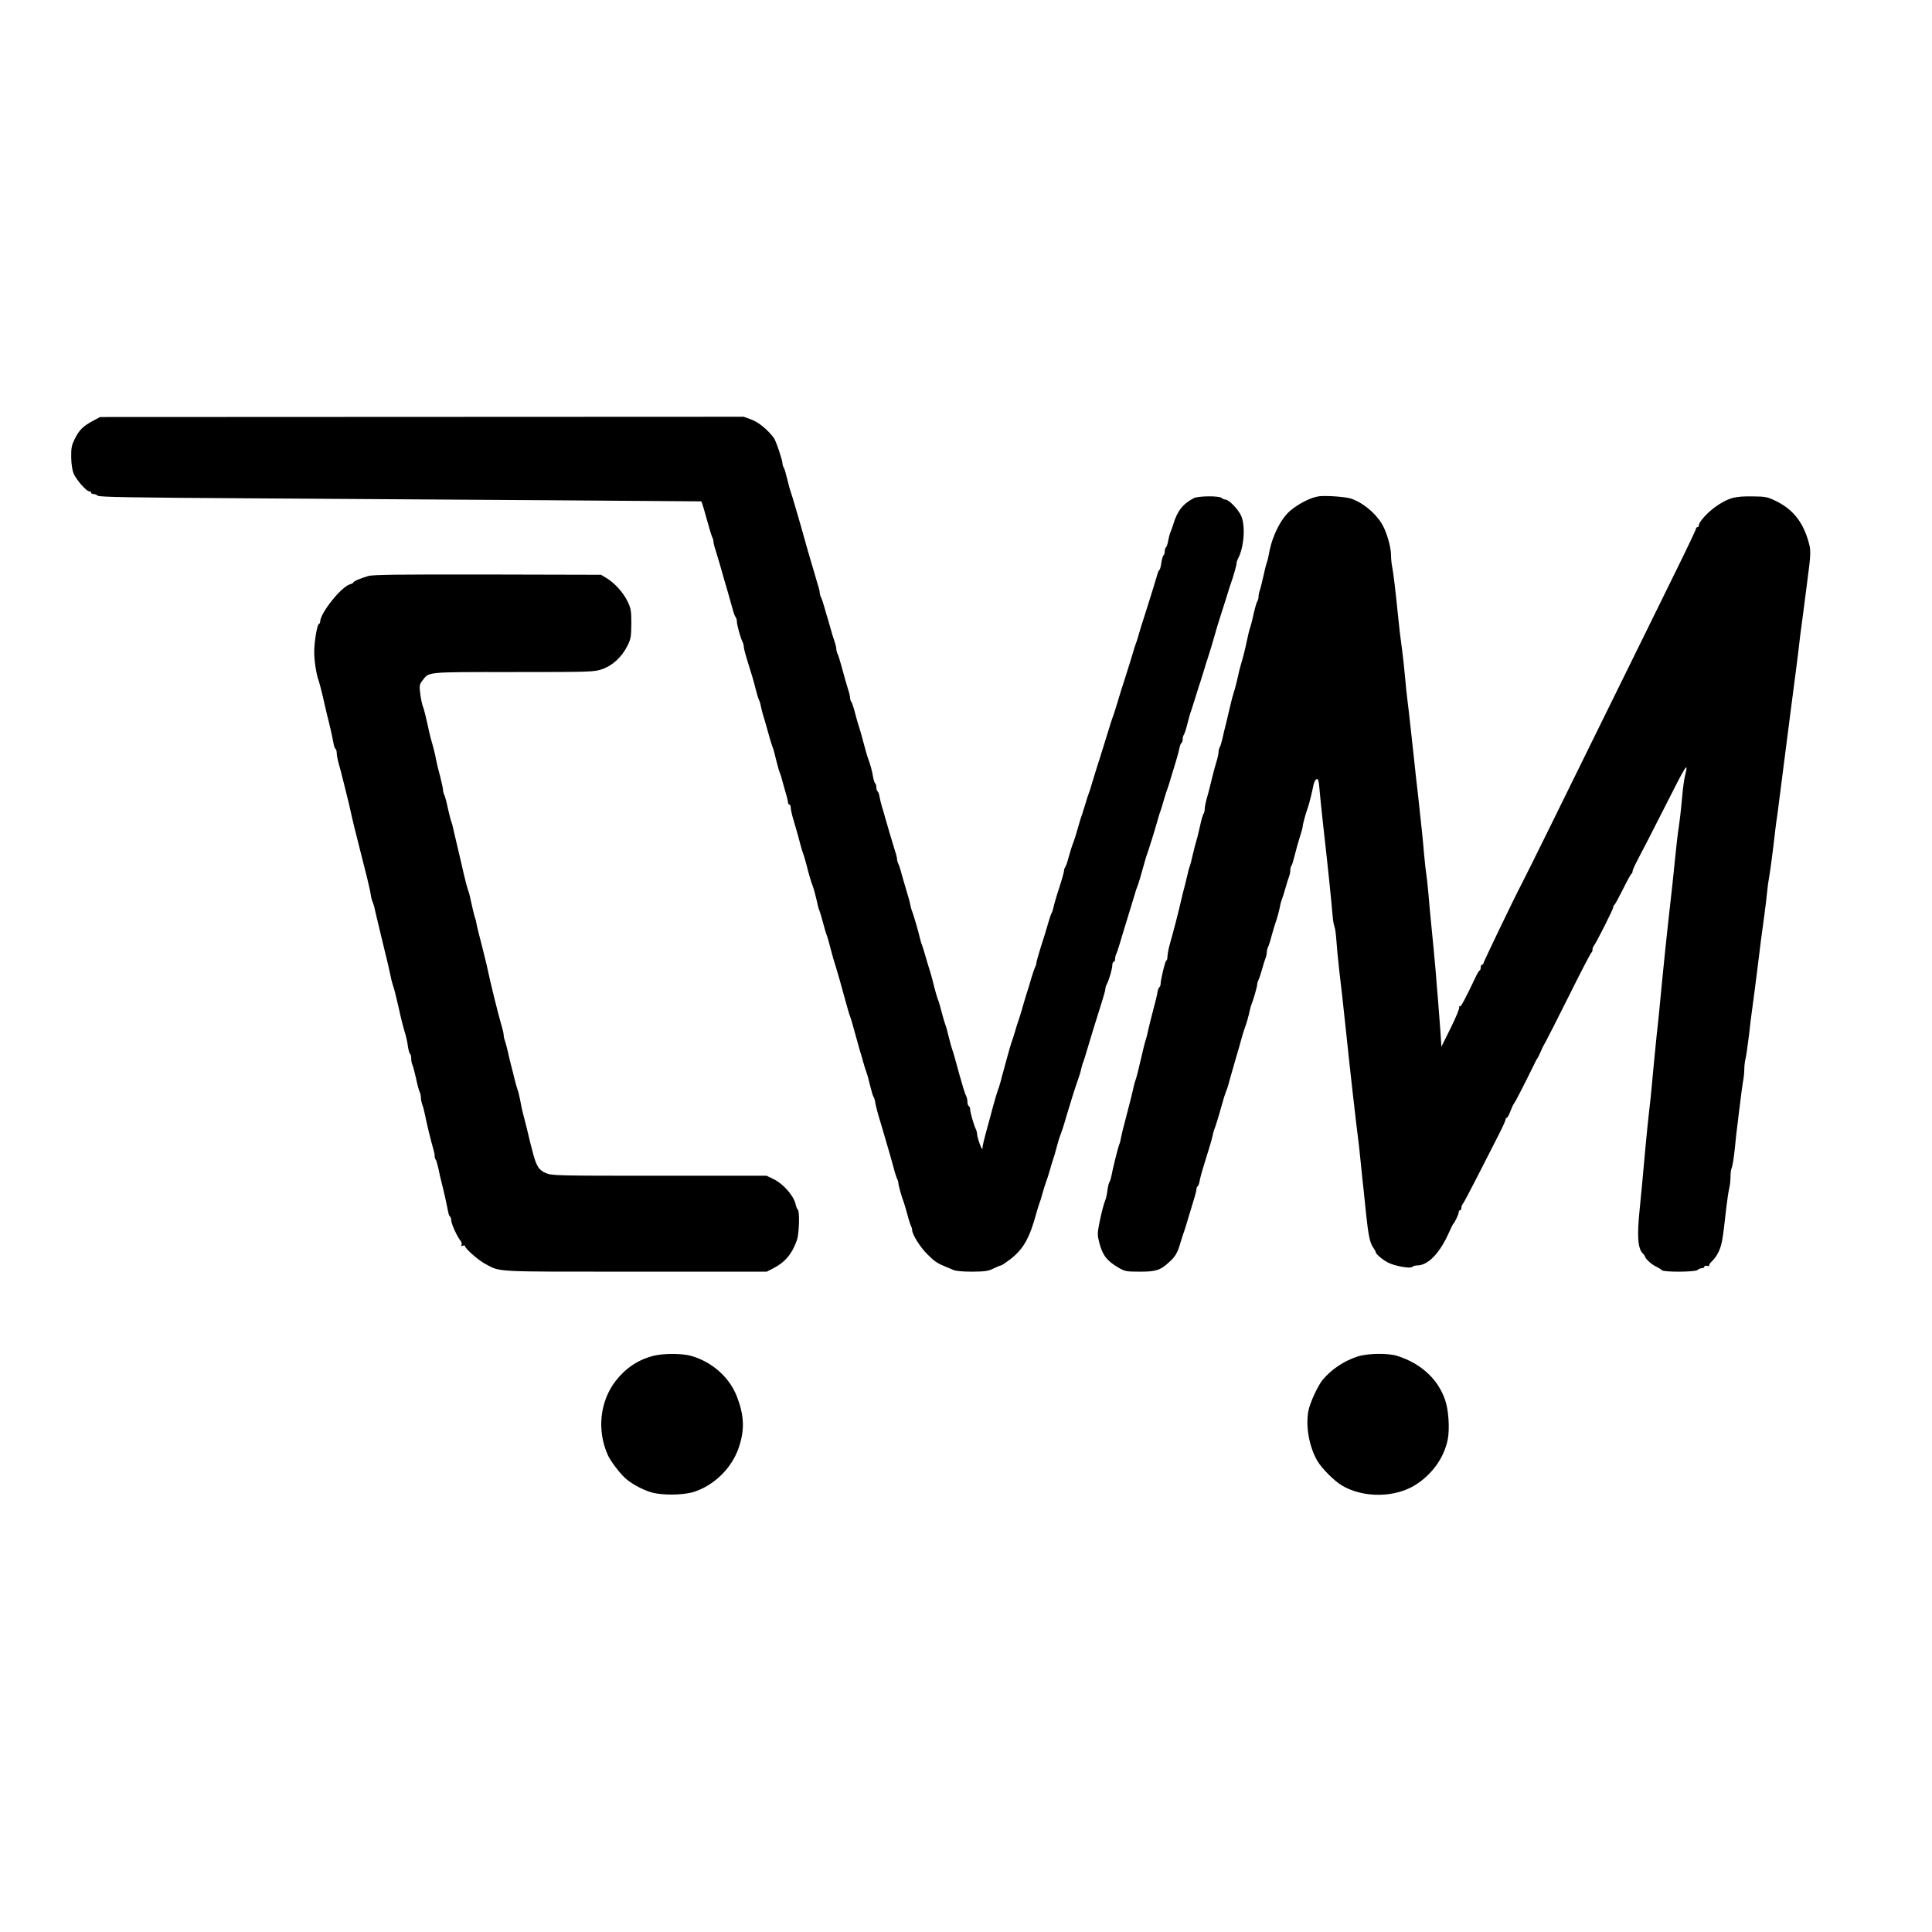 <?xml version="1.0" standalone="no"?>
<!DOCTYPE svg PUBLIC "-//W3C//DTD SVG 20010904//EN"
 "http://www.w3.org/TR/2001/REC-SVG-20010904/DTD/svg10.dtd">
<svg version="1.0" xmlns="http://www.w3.org/2000/svg"
 width="1400pt" height="1400pt" viewBox="0 0 1400 1400"
 preserveAspectRatio="xMidYMid meet">
<g transform="translate(0,1400) scale(0.1,-0.1)"
fill="#000000" stroke="none">
<path d="M671 10949 c-71 -39 -96 -64 -129 -129 -23 -47 -27 -66 -26 -135 1
-50 8 -94 18 -118 20 -45 92 -127 112 -127 8 0 14 -4 14 -10 0 -5 8 -10 18
-10 10 0 24 -6 30 -12 10 -10 251 -14 1100 -19 598 -4 1579 -10 2180 -14
l1094 -8 8 -21 c4 -12 20 -66 35 -121 15 -55 31 -108 36 -117 5 -10 9 -24 9
-33 0 -8 6 -34 14 -57 7 -24 21 -70 31 -103 9 -33 25 -87 34 -120 10 -33 26
-87 35 -120 9 -33 22 -78 28 -100 6 -22 15 -44 20 -49 4 -6 8 -20 8 -32 0 -24
27 -119 41 -146 5 -10 9 -26 9 -36 0 -9 11 -53 25 -97 41 -132 43 -138 60
-205 9 -36 20 -72 24 -80 5 -9 12 -31 15 -50 4 -19 11 -46 15 -60 5 -14 14
-45 21 -70 23 -85 41 -145 49 -165 5 -11 17 -54 26 -95 10 -41 22 -82 26 -90
4 -8 12 -33 17 -55 6 -22 18 -63 26 -92 9 -28 16 -59 16 -67 0 -9 5 -16 10
-16 6 0 10 -10 10 -23 0 -12 9 -54 21 -92 28 -96 36 -123 49 -175 7 -25 15
-54 20 -65 4 -11 16 -49 25 -85 18 -73 34 -125 46 -155 8 -22 27 -95 35 -135
3 -14 9 -34 14 -45 4 -11 16 -49 25 -85 9 -36 21 -74 25 -85 5 -11 16 -49 25
-85 15 -60 31 -114 43 -150 6 -18 43 -147 72 -255 12 -44 25 -89 30 -100 7
-18 23 -74 52 -180 6 -22 14 -51 18 -65 5 -14 16 -52 25 -85 9 -33 21 -69 25
-80 5 -11 16 -54 26 -95 10 -41 21 -77 25 -80 3 -3 9 -22 12 -43 3 -21 22 -91
42 -155 19 -64 40 -135 46 -157 6 -22 15 -51 19 -65 4 -14 15 -54 25 -90 9
-36 21 -73 26 -82 5 -10 9 -24 9 -32 0 -14 25 -104 40 -141 4 -11 15 -49 25
-85 9 -36 21 -73 26 -82 5 -10 9 -24 9 -32 0 -31 58 -124 111 -176 52 -52 72
-65 134 -90 14 -5 37 -16 52 -22 16 -8 68 -13 137 -13 94 1 118 4 155 23 25
12 49 22 54 22 5 0 35 20 68 45 95 74 140 153 189 335 7 25 16 54 20 65 5 11
16 47 25 80 9 33 21 69 25 80 5 11 16 47 26 80 9 33 20 69 24 80 4 11 16 49
25 85 9 36 21 74 25 85 10 24 34 96 47 145 24 82 67 219 84 265 10 28 21 64
24 80 4 17 10 39 15 50 4 11 16 47 25 80 20 68 73 241 110 357 14 43 25 84 25
93 0 8 4 23 10 33 16 29 40 111 40 137 0 14 5 25 10 25 6 0 10 9 10 20 0 11 4
28 9 38 5 9 16 44 26 77 10 33 23 78 30 100 13 41 59 191 78 255 5 19 13 44
18 55 9 21 33 102 51 170 6 22 14 49 18 60 11 28 55 169 75 240 9 33 20 69 25
80 4 11 15 47 24 80 10 33 21 69 26 80 4 11 16 47 25 80 10 33 26 86 36 118
10 32 21 74 25 93 3 19 10 37 15 40 5 3 9 15 9 28 0 12 4 26 8 31 5 6 17 42
26 80 10 39 21 79 26 90 4 11 20 61 35 110 15 50 31 99 35 110 4 11 15 47 25
80 9 33 21 69 25 80 4 11 17 53 29 93 12 39 30 105 42 145 12 39 25 81 29 92
4 11 20 61 35 110 15 50 31 99 35 110 15 40 40 128 40 141 0 8 4 22 9 32 47
85 58 249 22 320 -25 49 -88 112 -111 112 -9 0 -21 5 -28 12 -16 16 -170 15
-202 -2 -80 -42 -120 -93 -150 -195 -7 -22 -16 -47 -20 -55 -4 -9 -11 -35 -15
-58 -4 -23 -11 -44 -16 -48 -5 -3 -9 -16 -9 -29 0 -13 -4 -26 -9 -29 -5 -4
-12 -29 -16 -56 -4 -28 -10 -50 -14 -50 -4 0 -12 -21 -19 -47 -7 -27 -40 -131
-72 -233 -33 -102 -62 -196 -65 -210 -4 -14 -10 -34 -15 -45 -4 -11 -16 -47
-25 -80 -10 -33 -32 -105 -50 -160 -18 -55 -45 -140 -59 -190 -15 -49 -31 -99
-36 -110 -4 -11 -15 -45 -24 -75 -9 -30 -36 -116 -59 -190 -24 -74 -51 -162
-61 -195 -9 -33 -21 -69 -25 -80 -5 -11 -17 -47 -26 -80 -10 -33 -21 -69 -25
-80 -5 -11 -16 -47 -25 -80 -17 -61 -31 -104 -45 -140 -4 -11 -16 -49 -26 -85
-9 -36 -21 -69 -26 -75 -4 -5 -8 -16 -8 -25 0 -9 -15 -63 -34 -121 -19 -57
-37 -120 -41 -139 -4 -19 -10 -39 -14 -45 -4 -5 -16 -39 -26 -75 -10 -36 -33
-112 -52 -169 -18 -58 -33 -111 -33 -118 0 -7 -4 -21 -9 -31 -5 -9 -17 -44
-27 -77 -9 -33 -25 -85 -35 -115 -9 -30 -25 -82 -34 -115 -9 -33 -21 -69 -25
-80 -4 -11 -16 -47 -25 -80 -10 -33 -21 -69 -26 -80 -4 -11 -17 -56 -29 -100
-12 -44 -25 -93 -30 -110 -5 -16 -14 -50 -20 -75 -7 -25 -16 -54 -21 -65 -4
-11 -20 -63 -34 -115 -14 -52 -29 -111 -35 -130 -34 -124 -40 -151 -41 -172 0
-26 -38 75 -39 105 0 9 -4 25 -9 35 -13 25 -41 121 -41 143 0 10 -4 21 -10 24
-5 3 -10 17 -10 31 0 13 -4 32 -9 42 -9 16 -27 76 -51 162 -28 105 -43 157
-50 175 -4 11 -16 52 -25 90 -9 39 -20 79 -25 90 -4 11 -16 49 -25 85 -9 36
-20 74 -24 85 -9 21 -24 71 -42 145 -6 25 -17 63 -24 85 -7 22 -21 67 -30 100
-9 33 -21 69 -25 80 -5 11 -11 34 -15 50 -8 39 -45 164 -55 190 -5 11 -12 36
-15 55 -4 19 -15 60 -25 90 -9 30 -25 84 -35 120 -9 36 -21 73 -26 82 -5 10
-9 24 -9 33 0 8 -6 34 -14 57 -23 75 -55 181 -72 243 -9 33 -20 71 -25 85 -4
14 -11 42 -15 63 -3 20 -10 40 -15 43 -5 3 -9 16 -9 29 0 13 -4 26 -9 29 -4 3
-11 25 -15 48 -6 40 -19 86 -36 133 -7 18 -19 60 -51 180 -6 22 -15 51 -20 65
-4 14 -16 54 -25 90 -9 36 -21 69 -25 74 -5 6 -9 18 -9 28 0 9 -6 37 -14 60
-14 45 -24 81 -52 183 -9 33 -20 68 -25 77 -5 10 -9 26 -9 35 0 10 -6 35 -14
58 -8 22 -19 60 -26 85 -7 25 -16 56 -20 70 -5 14 -16 52 -25 85 -9 33 -21 68
-26 77 -5 10 -9 24 -9 33 0 8 -6 34 -14 57 -7 24 -18 61 -24 83 -6 22 -23 78
-37 125 -14 47 -29 101 -34 120 -6 19 -16 58 -24 85 -8 28 -27 93 -42 145 -15
52 -31 104 -35 115 -5 11 -16 54 -26 95 -10 41 -21 79 -26 84 -4 6 -8 18 -8
27 0 24 -48 167 -63 186 -46 61 -110 113 -161 132 l-57 21 -2332 -1 -2332 -1
-54 -29z"/>
<path d="M9560 10404 c-57 -7 -142 -49 -206 -101 -72 -58 -138 -192 -159 -318
-4 -22 -10 -49 -15 -60 -4 -11 -16 -56 -25 -100 -10 -44 -21 -90 -26 -103 -5
-13 -9 -33 -9 -45 0 -13 -4 -27 -8 -32 -5 -6 -17 -46 -27 -90 -9 -44 -21 -89
-25 -100 -5 -11 -16 -56 -25 -100 -16 -75 -24 -107 -46 -181 -5 -16 -13 -50
-18 -75 -5 -24 -15 -61 -20 -81 -6 -21 -16 -55 -22 -75 -5 -21 -17 -67 -25
-103 -8 -36 -19 -81 -24 -100 -5 -19 -14 -57 -20 -85 -6 -27 -15 -58 -20 -67
-6 -10 -10 -27 -10 -38 0 -12 -7 -45 -16 -73 -16 -53 -29 -105 -44 -167 -4
-19 -15 -60 -24 -91 -9 -31 -16 -67 -16 -80 0 -14 -4 -29 -8 -35 -5 -5 -17
-45 -26 -89 -10 -44 -21 -91 -26 -105 -5 -14 -16 -59 -26 -100 -9 -41 -20 -84
-25 -95 -4 -11 -10 -31 -12 -45 -3 -14 -13 -54 -22 -90 -10 -36 -21 -81 -25
-100 -18 -79 -53 -217 -85 -329 -8 -30 -15 -67 -15 -83 0 -15 -4 -28 -8 -28
-8 0 -42 -141 -42 -172 0 -9 -4 -19 -9 -22 -5 -3 -11 -20 -14 -38 -2 -18 -17
-78 -32 -133 -14 -55 -31 -120 -36 -145 -5 -25 -13 -56 -18 -70 -5 -14 -21
-79 -36 -145 -15 -66 -31 -129 -36 -140 -4 -11 -10 -31 -13 -45 -8 -40 -33
-138 -61 -245 -15 -55 -29 -113 -32 -130 -2 -16 -8 -39 -13 -50 -9 -22 -49
-183 -57 -230 -3 -16 -9 -34 -13 -40 -5 -5 -11 -32 -15 -60 -3 -27 -10 -59
-15 -70 -13 -32 -29 -95 -45 -175 -13 -67 -13 -82 1 -135 23 -90 55 -132 139
-181 47 -27 57 -29 155 -29 116 0 148 10 211 68 46 41 62 68 83 142 10 33 22
69 26 80 4 11 16 47 25 80 10 33 28 94 41 135 13 41 24 82 24 92 0 9 4 19 9
22 5 3 11 20 14 38 3 18 17 71 32 118 39 124 56 182 62 210 2 14 8 34 12 45
10 24 34 102 51 165 14 52 28 96 40 125 5 11 13 38 18 60 6 22 18 65 27 95 9
30 21 71 26 90 6 19 14 49 19 65 5 17 14 50 21 75 7 25 18 59 24 75 7 17 18
55 25 85 6 30 15 64 20 75 14 34 40 127 40 141 0 8 4 22 9 32 5 9 17 44 26 77
9 33 21 70 26 83 5 13 9 32 9 43 0 10 4 27 9 37 5 9 17 46 26 82 10 36 21 74
25 85 13 36 28 89 35 125 3 19 10 44 15 55 4 11 16 47 25 80 9 33 21 70 26 83
5 13 9 33 9 45 0 13 4 27 8 33 5 5 16 43 26 84 10 41 27 100 37 131 10 30 19
62 19 71 0 14 23 99 38 138 8 22 32 120 39 157 3 18 11 37 19 44 16 13 21 -5
28 -96 3 -33 12 -125 21 -205 30 -269 34 -305 50 -460 9 -85 18 -184 21 -220
3 -36 9 -74 14 -85 5 -11 11 -56 14 -100 3 -44 12 -143 21 -220 17 -144 23
-194 50 -450 9 -82 20 -184 24 -225 5 -41 16 -142 25 -225 19 -169 34 -293 41
-345 2 -19 10 -87 16 -150 6 -63 15 -149 20 -190 4 -41 12 -120 18 -175 16
-152 28 -213 51 -244 11 -16 20 -32 20 -37 0 -12 56 -58 92 -75 49 -24 158
-43 171 -30 6 6 22 11 35 11 82 0 168 91 237 250 11 25 22 47 25 50 12 12 40
70 40 84 0 9 5 16 10 16 6 0 10 8 10 18 0 10 5 23 10 28 6 6 52 93 104 195 51
101 119 233 150 294 31 60 56 115 56 122 0 7 4 13 9 13 4 0 16 21 26 48 10 26
21 49 24 52 3 3 21 34 39 70 18 36 41 81 51 100 10 19 31 62 47 95 15 33 31
62 34 65 3 3 14 25 25 50 10 25 26 56 35 70 8 14 85 165 170 335 85 171 158
312 163 313 4 2 7 11 7 21 0 9 4 21 9 26 15 17 141 266 141 280 0 7 3 15 8 17
4 2 32 53 62 113 30 61 58 112 62 113 5 2 8 10 8 18 0 8 18 48 40 89 22 41
106 204 186 362 168 333 181 353 154 240 -6 -23 -15 -89 -20 -147 -11 -122
-17 -169 -31 -265 -5 -38 -14 -119 -20 -180 -6 -60 -15 -144 -19 -185 -45
-401 -56 -502 -100 -960 -5 -47 -11 -110 -15 -140 -6 -59 -32 -322 -39 -405
-2 -27 -9 -90 -15 -140 -6 -49 -18 -169 -27 -265 -23 -254 -31 -342 -43 -460
-19 -190 -13 -277 24 -314 8 -8 15 -17 15 -20 0 -15 48 -59 80 -74 19 -9 38
-21 42 -26 11 -16 244 -14 259 1 7 7 21 13 31 13 10 0 18 5 18 11 0 6 9 9 20
6 11 -3 18 -2 15 2 -2 5 7 19 21 32 13 12 32 37 40 53 31 59 36 86 63 331 7
61 17 126 22 146 5 20 9 57 9 83 0 25 4 54 9 64 5 9 15 71 22 137 6 66 15 147
20 180 4 33 12 103 19 155 6 52 15 119 20 149 6 30 10 72 10 94 0 22 4 56 9
76 5 20 16 97 25 171 8 74 18 155 22 180 14 103 23 172 39 300 22 180 30 244
49 380 9 63 18 142 21 175 3 33 10 83 15 110 8 43 27 187 45 345 3 25 9 74 15
110 8 60 30 232 50 390 8 65 34 269 50 390 34 257 42 324 51 395 5 44 11 98
14 120 11 82 35 262 40 305 3 25 10 74 14 110 21 154 24 200 11 247 -39 152
-112 248 -236 310 -68 33 -77 35 -180 36 -120 1 -159 -9 -239 -59 -71 -45
-145 -123 -145 -154 0 -5 -4 -10 -10 -10 -5 0 -10 -5 -10 -11 0 -6 -61 -135
-136 -287 -75 -153 -194 -394 -264 -537 -70 -143 -219 -444 -330 -670 -111
-225 -263 -534 -337 -685 -117 -237 -153 -310 -194 -390 -65 -125 -279 -571
-279 -579 0 -6 -4 -11 -10 -11 -5 0 -10 -9 -10 -19 0 -11 -3 -21 -7 -23 -5 -1
-16 -19 -25 -38 -89 -186 -112 -229 -121 -223 -6 3 -7 1 -3 -6 4 -6 -23 -72
-61 -149 l-68 -137 -7 110 c-5 61 -13 166 -18 235 -6 69 -13 152 -15 185 -8
90 -26 290 -36 380 -4 44 -13 134 -18 199 -6 66 -13 131 -16 146 -3 15 -10 80
-16 146 -10 118 -13 144 -44 429 -10 83 -21 184 -25 225 -18 165 -42 389 -51
455 -5 39 -13 117 -18 174 -5 57 -14 140 -20 185 -15 113 -21 159 -30 251 -20
199 -33 304 -41 348 -6 27 -10 68 -10 93 0 63 -34 178 -70 234 -50 79 -139
150 -220 177 -39 13 -177 23 -230 17z"/>
<path d="M2669 9826 c-57 -16 -109 -39 -109 -47 0 -4 -10 -9 -23 -13 -62 -15
-217 -209 -217 -271 0 -8 -4 -15 -8 -15 -13 0 -35 -129 -35 -205 0 -66 16
-166 33 -210 4 -11 18 -63 30 -115 12 -52 25 -111 30 -130 17 -64 42 -175 47
-208 3 -18 9 -35 14 -38 5 -3 9 -17 9 -31 0 -15 7 -51 16 -82 9 -31 20 -72 24
-91 5 -19 19 -73 30 -120 12 -47 26 -103 30 -125 4 -22 18 -78 29 -125 92
-362 111 -438 118 -485 2 -16 8 -39 13 -50 5 -11 11 -31 14 -45 3 -14 12 -54
21 -90 9 -36 20 -83 25 -105 17 -70 41 -169 51 -210 5 -22 14 -62 20 -90 5
-27 14 -59 18 -70 5 -11 21 -74 36 -140 26 -117 35 -151 55 -218 5 -18 13 -54
16 -80 4 -26 11 -50 15 -53 5 -3 9 -18 9 -35 0 -16 4 -37 9 -47 5 -9 16 -53
26 -97 9 -44 21 -88 26 -97 5 -10 9 -29 9 -42 0 -14 5 -37 11 -53 6 -15 14
-48 19 -73 11 -57 47 -206 60 -246 5 -17 10 -39 10 -51 0 -11 3 -23 8 -27 4
-4 12 -33 19 -64 6 -31 16 -75 22 -97 18 -70 42 -179 48 -213 3 -18 9 -35 14
-38 5 -3 9 -15 9 -28 0 -24 44 -120 68 -148 7 -9 11 -22 6 -29 -5 -9 -2 -10 9
-6 10 3 17 2 17 -3 0 -17 96 -102 145 -128 116 -61 44 -57 1086 -57 l955 0 47
24 c87 45 137 105 172 205 16 45 21 211 6 220 -4 3 -11 20 -15 37 -12 62 -90
151 -161 185 l-50 24 -777 0 c-746 0 -778 1 -822 19 -50 22 -67 47 -92 138
-16 59 -21 79 -48 193 -9 36 -21 83 -27 105 -6 22 -15 65 -20 95 -6 30 -14 64
-19 75 -4 11 -13 43 -20 70 -6 28 -18 73 -25 100 -7 28 -19 75 -25 105 -7 30
-16 65 -21 78 -5 13 -9 31 -9 41 0 10 -7 41 -15 67 -23 77 -81 311 -108 439
-9 39 -28 115 -42 170 -15 55 -29 114 -32 130 -2 17 -7 37 -11 45 -5 14 -21
79 -37 155 -4 17 -10 39 -15 50 -4 11 -18 63 -30 115 -12 52 -25 111 -30 130
-29 121 -42 178 -47 200 -2 14 -8 34 -12 45 -5 11 -16 56 -26 100 -9 44 -21
88 -26 97 -5 10 -9 26 -9 36 0 10 -10 54 -21 98 -12 43 -25 97 -29 119 -6 37
-17 80 -40 160 -4 17 -16 66 -25 110 -10 44 -21 89 -25 100 -12 29 -21 73 -27
127 -4 38 -1 53 17 75 52 66 15 63 659 63 569 0 586 1 645 21 75 26 142 88
182 168 25 50 28 66 29 161 0 94 -3 111 -27 161 -30 63 -93 134 -153 170 l-40
24 -820 2 c-645 1 -830 -1 -866 -11z"/>
<path d="M4730 4174 c-109 -29 -197 -89 -269 -181 -115 -149 -137 -362 -55
-540 18 -39 76 -117 118 -158 41 -41 128 -89 195 -109 78 -23 232 -21 308 3
149 47 278 175 327 323 43 127 39 230 -14 368 -54 139 -178 250 -329 294 -68
20 -207 20 -281 0z"/>
<path d="M9840 4171 c-100 -32 -190 -92 -255 -169 -35 -42 -93 -168 -104 -226
-21 -112 6 -261 65 -362 32 -55 125 -148 179 -179 154 -91 383 -89 532 5 122
77 208 198 234 330 15 77 6 217 -20 288 -52 149 -173 261 -344 316 -66 22
-215 20 -287 -3z"/>
</g>
</svg>
